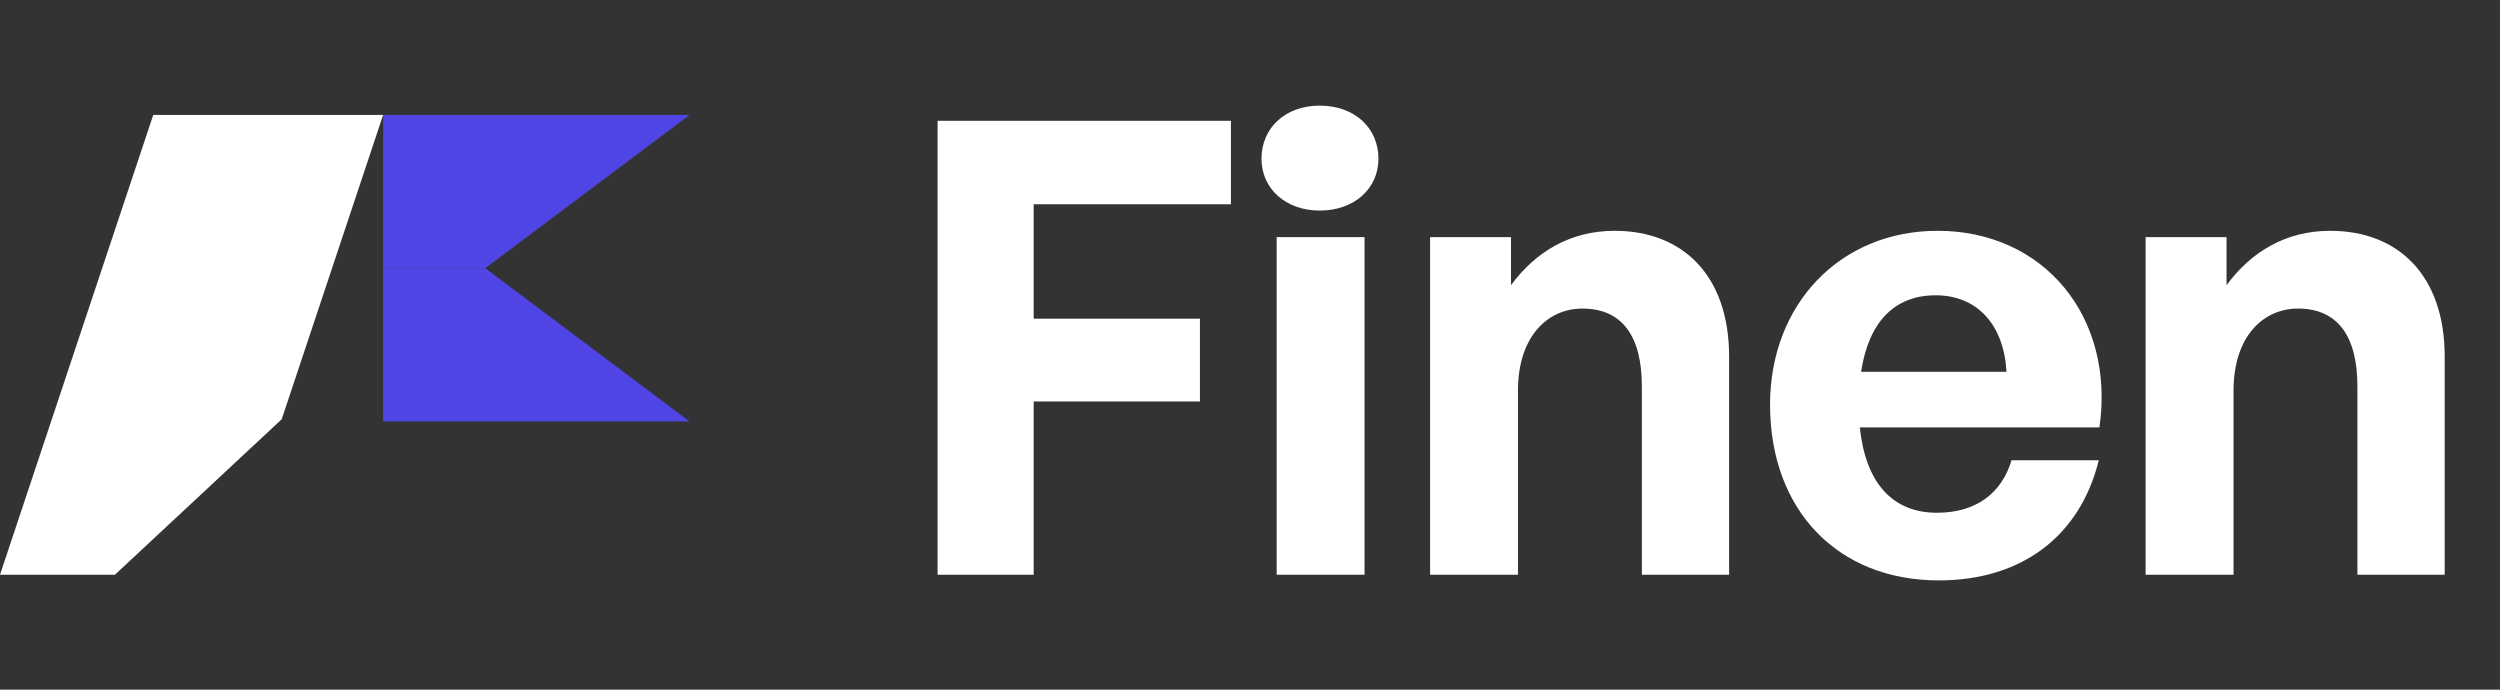 <svg width="87" height="24" viewBox="0 0 87 24" fill="none" xmlns="http://www.w3.org/2000/svg">
<rect x="0" y="0" width="87" height="24" fill="#333333" stroke="none"/>
<path d="M5.333 4H13.333L10.667 12L9.804 14.589L4 20H0L5.333 4Z" fill="white"/>
<path d="M13.333 4H24L16.889 9.333H13.333V4Z" fill="#4F46E5"/>
<path d="M13.333 14.667H24L16.889 9.333H13.333V14.667Z" fill="#4F46E5"/>
<path d="M35.972 20H32.628V4.204H42.836V7.108H35.972V11.09H41.758V13.972H35.972V20ZM47.97 5.524C47.97 6.558 47.134 7.328 45.924 7.328C44.736 7.328 43.9 6.558 43.9 5.524C43.9 4.446 44.736 3.676 45.924 3.676C47.134 3.676 47.97 4.446 47.97 5.524ZM47.486 20H44.428V8.252H47.486V20ZM52.825 13.598V20H49.767V8.252H52.583V9.924C53.441 8.758 54.651 8.032 56.191 8.032C58.545 8.032 60.173 9.572 60.173 12.41V20H57.137V13.444C57.137 11.706 56.455 10.738 55.069 10.738C53.859 10.738 52.825 11.706 52.825 13.598ZM67.472 20.198C63.952 20.198 61.598 17.756 61.598 14.082C61.598 10.584 64.04 8.032 67.428 8.032C71.146 8.032 73.61 11.046 73.06 14.874H64.722C64.92 16.788 65.844 17.844 67.406 17.844C68.748 17.844 69.65 17.184 70.002 16.018H73.038C72.378 18.68 70.332 20.198 67.472 20.198ZM67.362 10.276C65.932 10.276 65.03 11.2 64.766 12.938H69.826C69.738 11.31 68.814 10.276 67.362 10.276ZM77.727 13.598V20H74.668V8.252H77.484V9.924C78.343 8.758 79.552 8.032 81.093 8.032C83.447 8.032 85.075 9.572 85.075 12.41V20H82.038V13.444C82.038 11.706 81.356 10.738 79.971 10.738C78.76 10.738 77.727 11.706 77.727 13.598Z" fill="white"/>
</svg>
